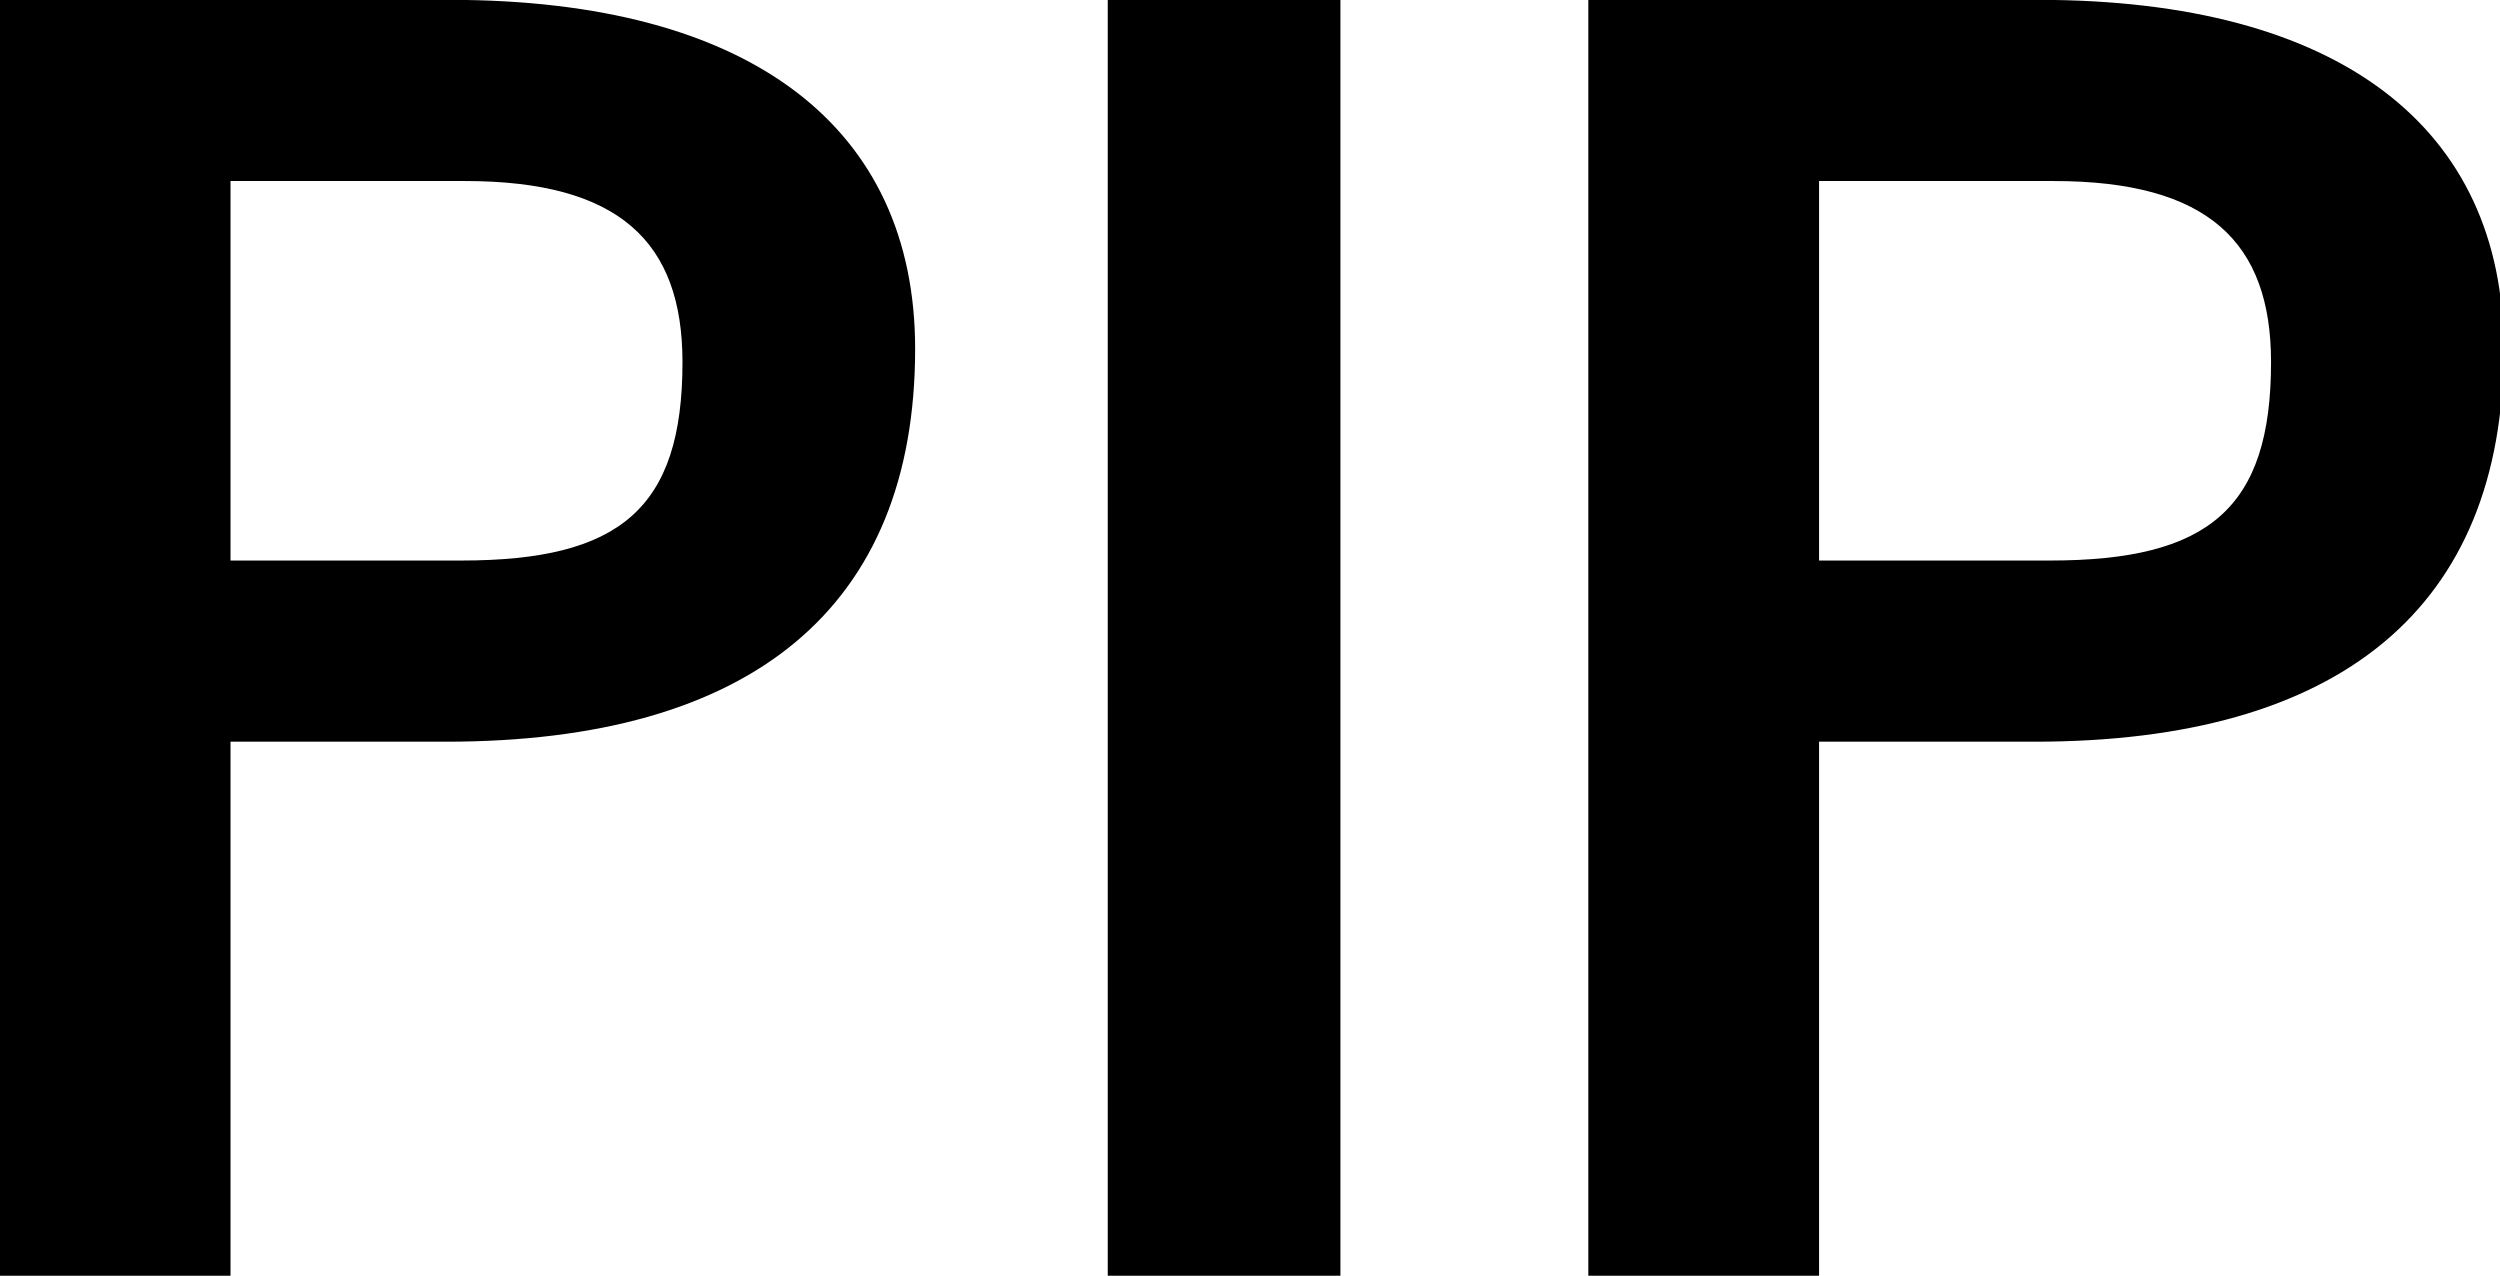 <?xml version="1.0" encoding="UTF-8" standalone="no"?>
<!-- Created with Inkscape (http://www.inkscape.org/) -->

<svg
   width="500mm"
   height="255.141mm"
   viewBox="0 0 500 255.141"
   version="1.1"
   id="svg1311"
   xmlns="http://www.w3.org/2000/svg"
   xmlns:svg="http://www.w3.org/2000/svg">
  <defs
     id="defs1308" />
  <g
     id="layer1"
     transform="translate(106.445,-66.093)">
    <path
       id="path1006"
       style="font-weight:bold;font-size:380.808px;font-family:'Josefin Sans';-inkscape-font-specification:'CC Accidenz Commons Bold';stroke-width:7.496"
       d="M -116.176,-65.039 V 899.273 H 57.975 V 494.838 H 220.613 c 230.284,0 354.062,-100.749 354.062,-296.49 0,-166.956 -123.778,-263.387 -351.184,-263.387 z m 836.217,0 V 899.273 H 895.633 V -65.039 Z m 362.695,0 V 899.273 h 174.152 V 494.838 h 162.639 c 230.284,0 354.061,-100.749 354.061,-296.49 0,-166.956 -123.778,-263.387 -351.184,-263.387 z M 57.975,71.691 H 235.006 c 116.581,0 164.078,46.056 164.078,136.73 0,110.824 -47.497,149.686 -166.957,149.686 H 57.975 Z m 1198.914,0 h 177.031 c 116.581,0 164.076,46.056 164.076,136.73 0,110.824 -47.495,149.686 -166.955,149.686 h -174.152 z"
       transform="matrix(0.265,0,0,0.265,-75.706,83.301)" />
  </g>
</svg>
